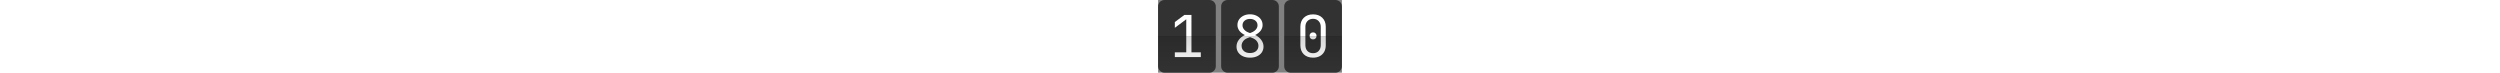 <svg title="Total page visits" aria-label="This page has 180 total visits" xmlns="http://www.w3.org/2000/svg" viewBox="0 0 1720 680" height="50" fill="none" role="img"><rect x="0" y="0" width="1720" height="680" fill="#808080" stroke="none"/><defs><linearGradient id="dh9302gh99us93x0j" gradientUnits="userSpaceOnUse" x1="270" y1="680" x2="270" y2="340"><stop stop-opacity="0"></stop><stop offset="0.969" stop-opacity="0.15"></stop><stop offset="1" stop-opacity="0.3"></stop></linearGradient></defs><g><g transform="translate(0 0)"><path fill="#333232" d="M0 60C0 26.863 26.863 0 60 0H480C513.137 0 540 26.863 540 60V620C540 653.137 513.137 680 480 680H60C26.863 680 0 653.137 0 620V60Z"></path><path fill="#fff" d="M156.705 534V489.72H263.625V180.3L156.705 260.22V206.22L245.805 139.8H312.225V489.72H399.705V534H156.705Z"></path><path d="M0 620C0 653.137 26.863 680 60 680H480C513.137 680 540 653.137 540 620V340H0V620Z" fill="url(#dh9302gh99us93x0j)"></path></g><g transform="translate(590 0)"><path fill="#333232" d="M0 60C0 26.863 26.863 0 60 0H480C513.137 0 540 26.863 540 60V620C540 653.137 513.137 680 480 680H60C26.863 680 0 653.137 0 620V60Z"></path><path fill="#fff" d="M270.105 539.4C244.905 539.4 222.765 535.08 203.685 526.44C184.605 517.44 169.845 505.2 159.405 489.72C148.965 473.88 143.745 455.7 143.745 435.18C143.745 412.86 150.765 392.16 164.805 373.08C179.205 353.64 198.285 338.52 222.045 327.72C198.645 316.2 181.185 302.52 169.665 286.68C158.145 270.48 152.385 253.2 152.385 234.84C152.385 215.04 157.425 197.58 167.505 182.46C177.945 167.34 191.985 155.46 209.625 146.82C227.265 138.18 247.425 133.86 270.105 133.86C292.785 133.86 312.945 138.18 330.585 146.82C348.585 155.46 362.625 167.34 372.705 182.46C382.785 197.58 387.825 215.04 387.825 234.84C387.825 252.84 382.065 269.94 370.545 286.14C359.025 301.98 341.565 315.84 318.165 327.72C341.925 338.52 360.825 353.64 374.865 373.08C389.265 392.16 396.465 412.86 396.465 435.18C396.465 455.7 391.245 473.88 380.805 489.72C370.365 505.2 355.605 517.44 336.525 526.44C317.805 535.08 295.665 539.4 270.105 539.4ZM254.445 303.42L270.105 309.36L283.605 303.96C300.525 297.48 314.205 288.3 324.645 276.42C335.085 264.18 340.305 250.86 340.305 236.46C340.305 218.82 333.825 204.6 320.865 193.8C307.905 182.64 290.985 177.06 270.105 177.06C249.225 177.06 232.305 182.64 219.345 193.8C206.385 204.96 199.905 219.18 199.905 236.46C199.905 251.22 204.945 264.54 215.025 276.42C225.105 288.3 238.245 297.3 254.445 303.42ZM270.105 496.2C293.865 496.2 312.945 490.08 327.345 477.84C341.745 465.24 348.945 448.86 348.945 428.7C348.945 412.86 344.085 398.64 334.365 386.04C324.645 373.08 310.965 363.18 293.325 356.34L270.105 347.16L245.265 356.88C227.985 363.72 214.665 373.62 205.305 386.58C195.945 399.18 191.265 413.22 191.265 428.7C191.265 448.86 198.465 465.24 212.865 477.84C227.265 490.08 246.345 496.2 270.105 496.2Z"></path><path d="M0 620C0 653.137 26.863 680 60 680H480C513.137 680 540 653.137 540 620V340H0V620Z" fill="url(#dh9302gh99us93x0j)"></path></g><g transform="translate(1180 0)"><path fill="#333232" d="M0 60C0 26.863 26.863 0 60 0H480C513.137 0 540 26.863 540 60V620C540 653.137 513.137 680 480 680H60C26.863 680 0 653.137 0 620V60Z"></path><path fill="#fff" d="M270.105 539.4C233.745 539.4 204.765 528.96 183.165 508.08C161.925 486.84 151.305 458.58 151.305 423.3V250.5C151.305 215.22 161.925 187.14 183.165 166.26C204.765 145.02 233.745 134.4 270.105 134.4C306.465 134.4 335.265 145.02 356.505 166.26C378.105 187.14 388.905 215.22 388.905 250.5V423.3C388.905 446.7 384.045 467.22 374.325 484.86C364.605 502.14 350.745 515.64 332.745 525.36C315.105 534.72 294.225 539.4 270.105 539.4ZM270.105 497.82C291.705 497.82 308.985 490.98 321.945 477.3C335.265 463.26 341.925 445.26 341.925 423.3V250.5C341.925 228.54 335.265 210.72 321.945 197.04C308.985 183 291.705 175.98 270.105 175.98C248.505 175.98 231.045 183 217.725 197.04C204.765 210.72 198.285 228.54 198.285 250.5V423.3C198.285 445.26 204.765 463.26 217.725 477.3C231.045 490.98 248.505 497.82 270.105 497.82ZM270.105 368.76C260.385 368.76 252.465 365.7 246.345 359.58C240.585 353.46 237.705 345.36 237.705 335.28C237.705 325.56 240.585 317.82 246.345 312.06C252.465 305.94 260.385 302.88 270.105 302.88C279.825 302.88 287.565 305.94 293.325 312.06C299.445 317.82 302.505 325.56 302.505 335.28C302.505 345.36 299.445 353.46 293.325 359.58C287.565 365.7 279.825 368.76 270.105 368.76Z"></path><path d="M0 620C0 653.137 26.863 680 60 680H480C513.137 680 540 653.137 540 620V340H0V620Z" fill="url(#dh9302gh99us93x0j)"></path></g></g></svg>